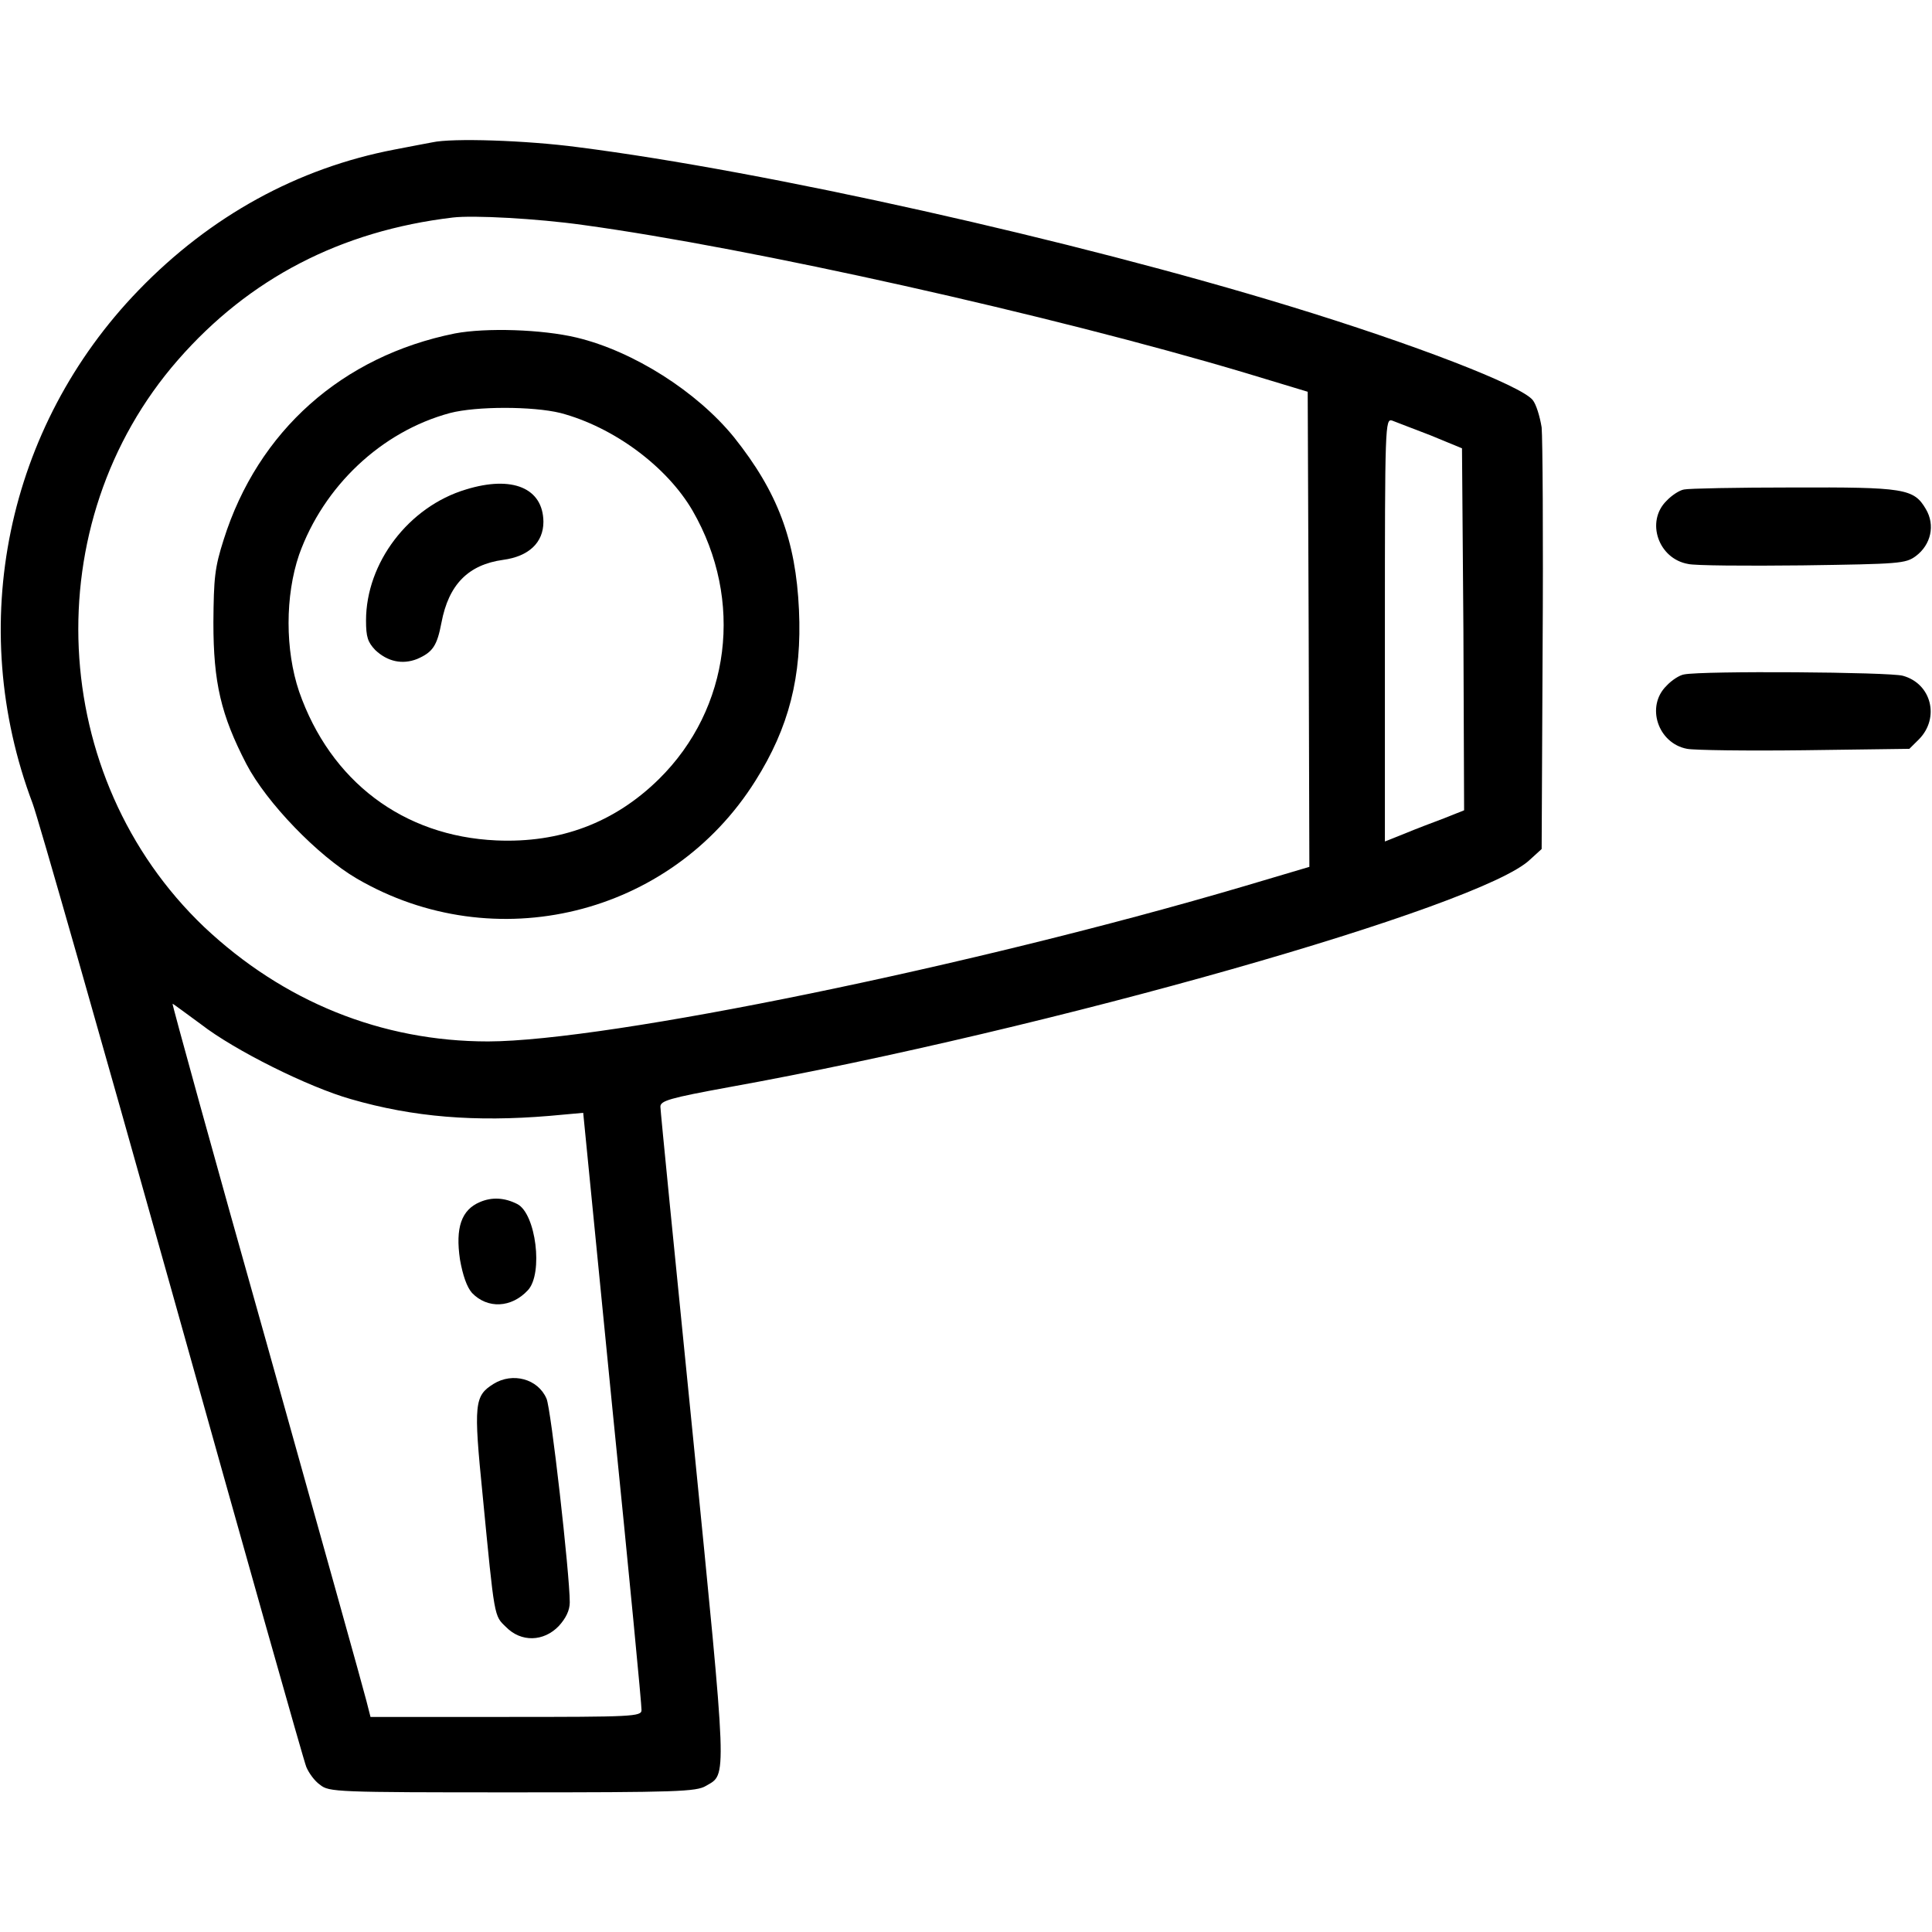 <?xml version="1.0" encoding="UTF-8"?>
<svg xmlns="http://www.w3.org/2000/svg" xmlns:xlink="http://www.w3.org/1999/xlink" width="22px" height="22px" viewBox="0 0 22 22" version="1.1">
  <g id="surface1">
    <path style=" stroke:none;fill-rule:nonzero;fill:rgb(0%,0%,0%);fill-opacity:1;" d="M 4.922 1.621 C 4.871 1.629 4.68 1.668 4.492 1.703 C 3.391 1.914 2.398 2.457 1.578 3.305 C 0.074 4.859 -0.395 7.117 0.371 9.148 C 0.43 9.301 1.145 11.809 1.961 14.719 C 2.773 17.621 3.461 20.059 3.488 20.121 C 3.516 20.188 3.582 20.281 3.645 20.324 C 3.746 20.406 3.828 20.41 5.832 20.41 C 7.707 20.41 7.93 20.402 8.039 20.336 C 8.281 20.195 8.285 20.332 7.891 16.359 C 7.688 14.336 7.52 12.645 7.52 12.602 C 7.52 12.535 7.621 12.504 8.305 12.379 C 11.941 11.723 16.867 10.324 17.422 9.789 L 17.555 9.668 L 17.566 7.379 C 17.574 6.121 17.566 4.988 17.555 4.867 C 17.535 4.742 17.492 4.602 17.453 4.555 C 17.316 4.387 16.098 3.918 14.691 3.488 C 12.227 2.734 8.723 1.949 6.582 1.676 C 5.996 1.598 5.148 1.57 4.922 1.621 Z M 6.641 2.562 C 8.555 2.824 11.969 3.586 14.18 4.246 L 14.891 4.461 L 14.902 7.164 L 14.91 9.871 L 14.172 10.09 C 11.09 11 6.926 11.855 5.559 11.859 C 4.344 11.859 3.227 11.406 2.324 10.555 C 0.539 8.852 0.402 5.957 2.027 4.098 C 2.836 3.172 3.879 2.629 5.156 2.477 C 5.387 2.449 6.113 2.488 6.641 2.562 Z M 16.289 4.957 L 16.648 5.105 L 16.664 7.168 L 16.672 9.227 L 16.449 9.316 C 16.324 9.363 16.117 9.441 15.996 9.492 L 15.77 9.582 L 15.77 7.172 C 15.77 4.836 15.773 4.766 15.852 4.789 C 15.895 4.805 16.094 4.883 16.289 4.957 Z M 2.289 11.664 C 2.672 11.961 3.512 12.379 3.996 12.516 C 4.711 12.723 5.414 12.777 6.254 12.707 L 6.641 12.672 L 6.973 16.035 C 7.16 17.887 7.309 19.434 7.305 19.473 C 7.305 19.547 7.203 19.551 5.762 19.551 L 4.219 19.551 L 4.172 19.367 C 4.148 19.266 3.637 17.441 3.039 15.305 C 2.438 13.176 1.957 11.43 1.965 11.43 C 1.973 11.43 2.117 11.539 2.289 11.664 Z M 2.289 11.664 "></path>
    <path style=" stroke:none;fill-rule:nonzero;fill:rgb(0%,0%,0%);fill-opacity:1;" d="M 5.18 3.797 C 3.898 4.055 2.938 4.906 2.547 6.145 C 2.445 6.465 2.434 6.578 2.43 7.09 C 2.43 7.773 2.516 8.141 2.805 8.699 C 3.035 9.141 3.621 9.746 4.062 10.004 C 5.629 10.918 7.637 10.43 8.602 8.891 C 8.984 8.285 9.133 7.703 9.098 6.945 C 9.062 6.152 8.855 5.602 8.359 4.98 C 7.938 4.461 7.215 4 6.566 3.844 C 6.172 3.75 5.535 3.73 5.18 3.797 Z M 6.383 4.703 C 6.988 4.863 7.594 5.312 7.887 5.816 C 8.473 6.832 8.32 8.066 7.504 8.871 C 6.996 9.371 6.375 9.602 5.652 9.57 C 4.59 9.523 3.762 8.895 3.406 7.875 C 3.246 7.402 3.246 6.785 3.406 6.316 C 3.684 5.539 4.34 4.914 5.125 4.703 C 5.426 4.625 6.066 4.625 6.383 4.703 Z M 6.383 4.703 "></path>
    <path style=" stroke:none;fill-rule:nonzero;fill:rgb(0%,0%,0%);fill-opacity:1;" d="M 5.305 5.574 C 4.652 5.77 4.168 6.41 4.168 7.066 C 4.168 7.254 4.188 7.312 4.273 7.402 C 4.414 7.535 4.582 7.57 4.75 7.504 C 4.93 7.426 4.977 7.352 5.027 7.09 C 5.109 6.656 5.332 6.43 5.73 6.375 C 6.02 6.336 6.188 6.18 6.188 5.941 C 6.184 5.559 5.836 5.41 5.305 5.574 Z M 5.305 5.574 "></path>
    <path style=" stroke:none;fill-rule:nonzero;fill:rgb(0%,0%,0%);fill-opacity:1;" d="M 5.465 13.688 C 5.254 13.777 5.184 13.98 5.238 14.344 C 5.27 14.523 5.316 14.656 5.375 14.723 C 5.551 14.906 5.824 14.895 6.012 14.691 C 6.188 14.5 6.102 13.82 5.891 13.711 C 5.746 13.637 5.602 13.629 5.465 13.688 Z M 5.465 13.688 "></path>
    <path style=" stroke:none;fill-rule:nonzero;fill:rgb(0%,0%,0%);fill-opacity:1;" d="M 5.621 15.758 C 5.402 15.895 5.391 15.98 5.496 17.027 C 5.633 18.438 5.625 18.395 5.762 18.527 C 5.934 18.703 6.191 18.695 6.363 18.516 C 6.445 18.426 6.488 18.336 6.488 18.246 C 6.488 17.926 6.273 16.027 6.223 15.926 C 6.125 15.699 5.836 15.625 5.621 15.758 Z M 5.621 15.758 "></path>
    <path style=" stroke:none;fill-rule:nonzero;fill:rgb(0%,0%,0%);fill-opacity:1;" d="M 19.176 5.574 C 19.125 5.582 19.035 5.641 18.977 5.703 C 18.738 5.938 18.883 6.363 19.223 6.422 C 19.297 6.441 19.883 6.445 20.527 6.438 C 21.633 6.422 21.699 6.418 21.816 6.332 C 21.988 6.203 22.039 5.98 21.93 5.797 C 21.793 5.562 21.684 5.547 20.41 5.551 C 19.781 5.551 19.227 5.562 19.176 5.574 Z M 19.176 5.574 "></path>
    <path style=" stroke:none;fill-rule:nonzero;fill:rgb(0%,0%,0%);fill-opacity:1;" d="M 19.176 7.68 C 19.125 7.688 19.035 7.746 18.977 7.809 C 18.738 8.043 18.879 8.465 19.211 8.527 C 19.293 8.543 19.895 8.551 20.547 8.543 L 21.742 8.527 L 21.852 8.418 C 22.09 8.176 21.996 7.785 21.668 7.695 C 21.516 7.652 19.387 7.637 19.176 7.68 Z M 19.176 7.68 "></path>
  </g>
</svg>
